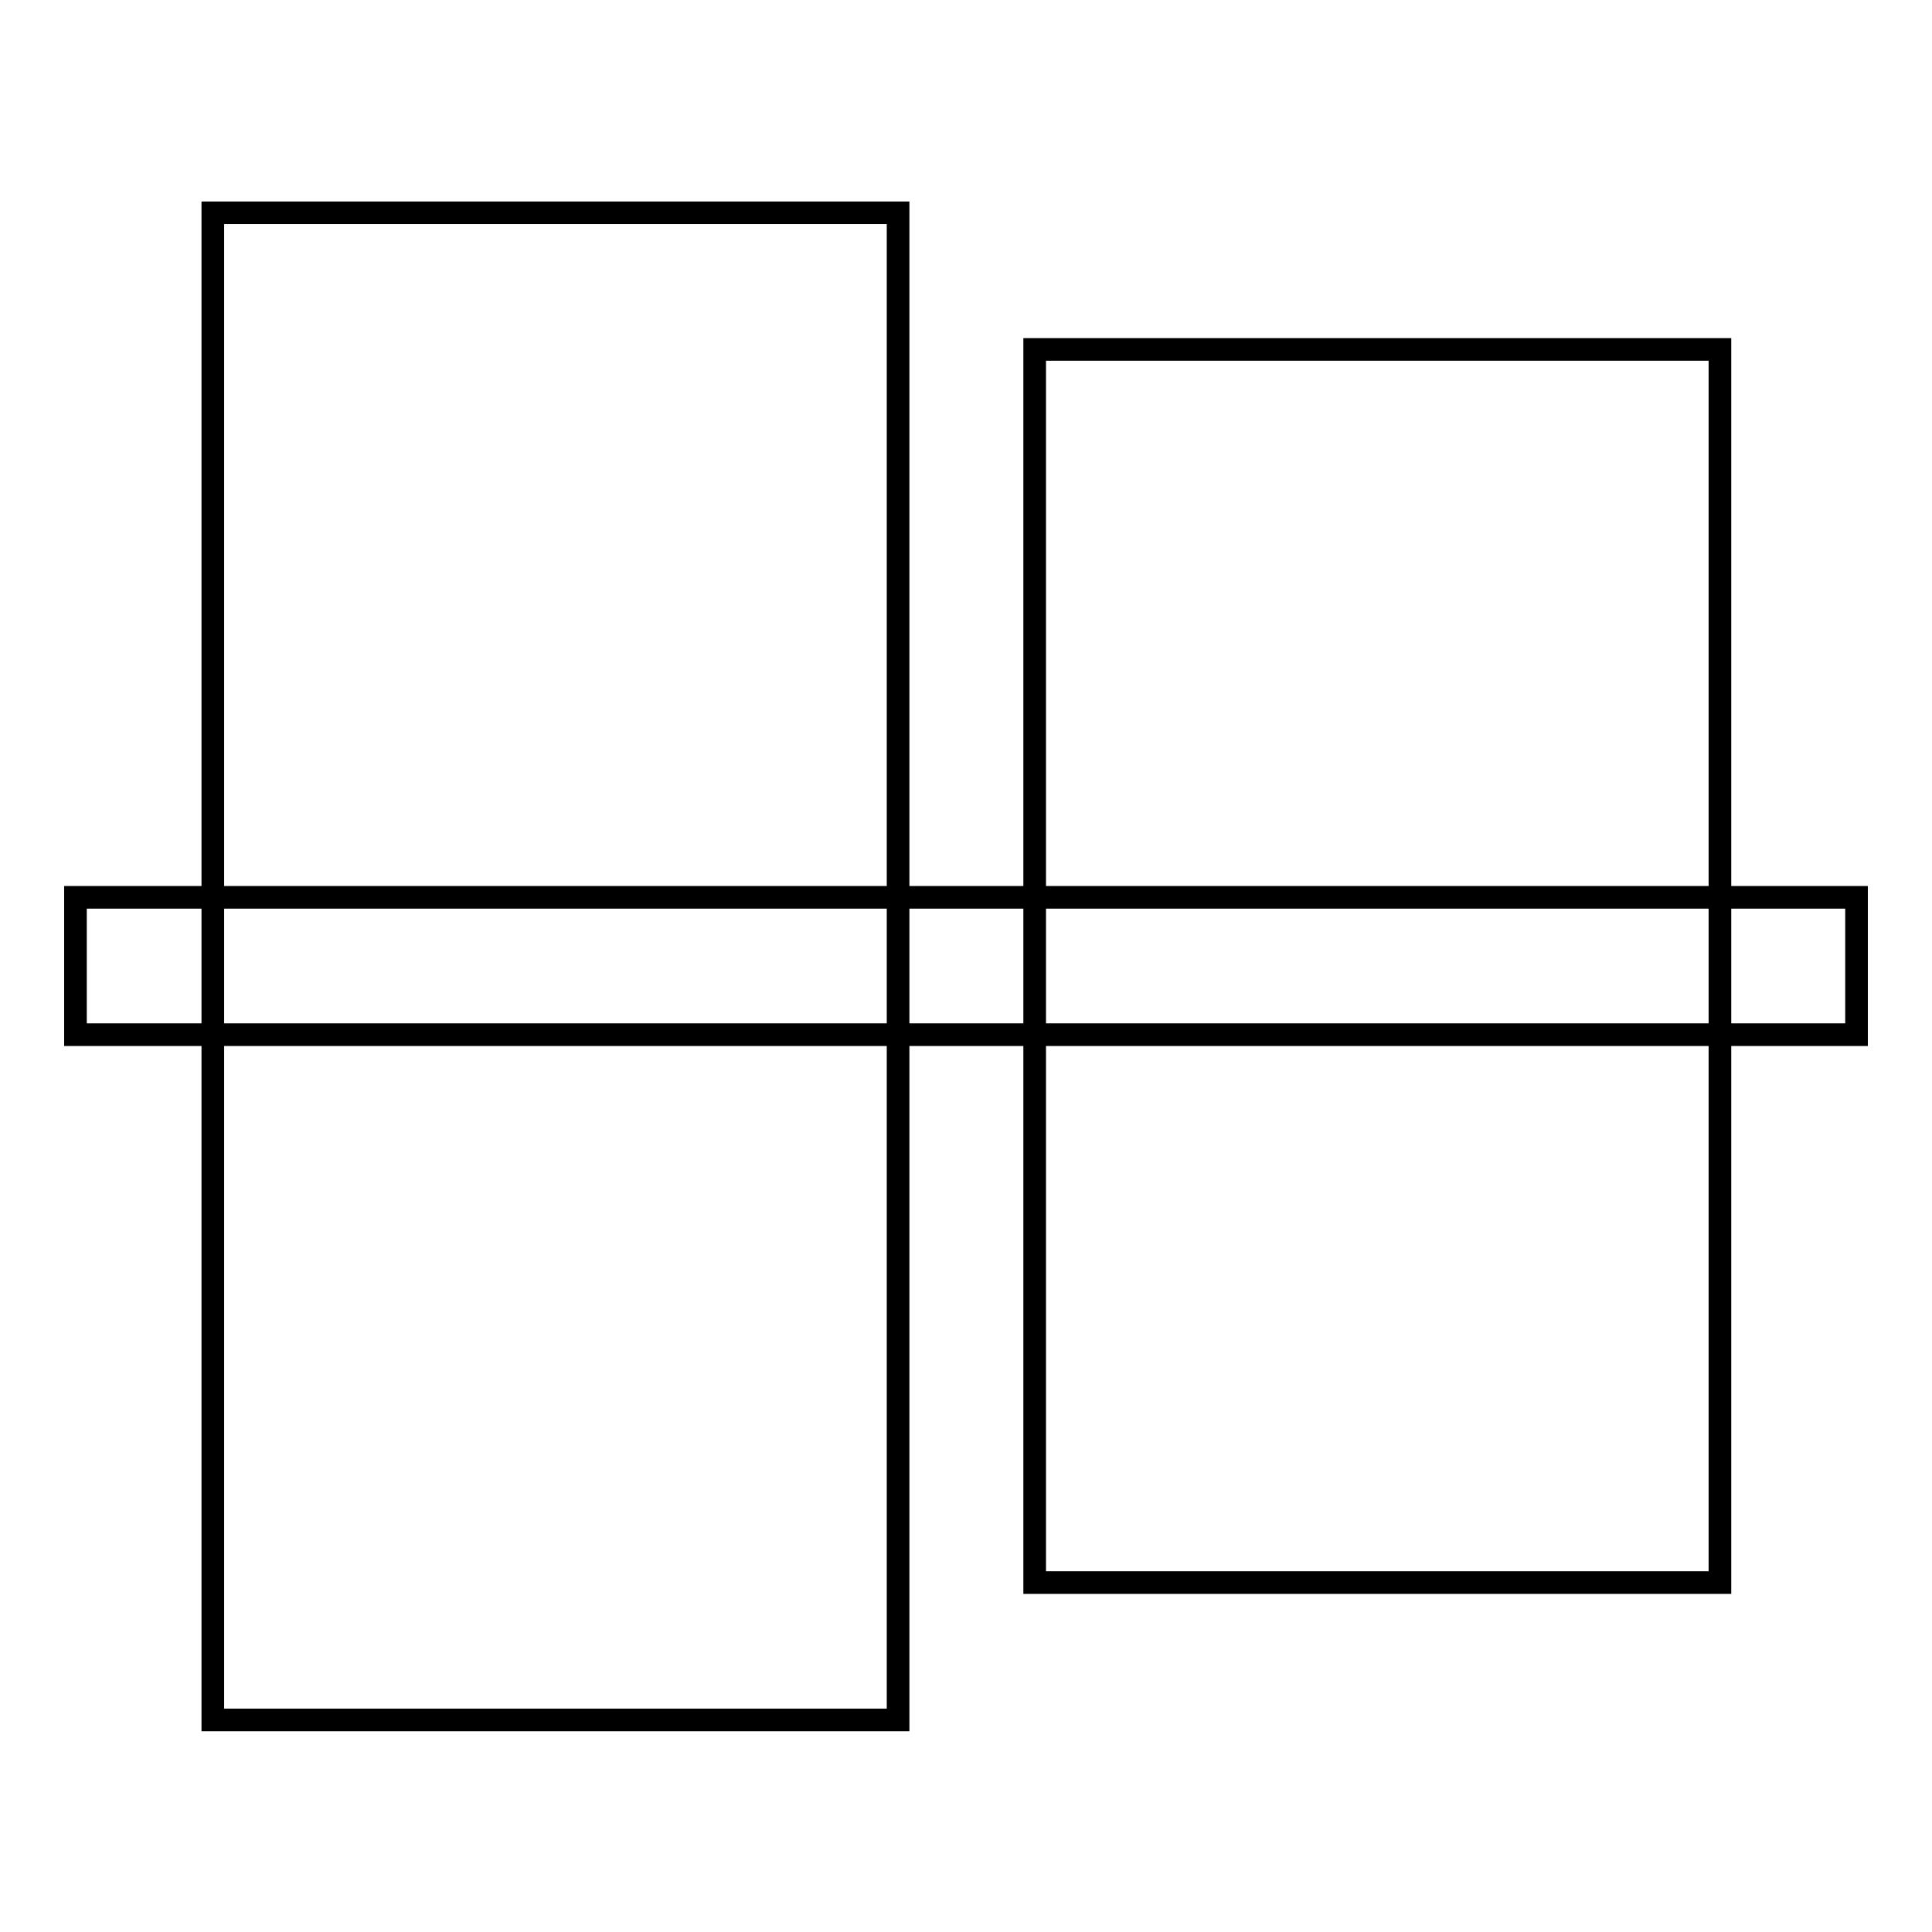 <?xml version="1.0" encoding="utf-8"?>
<!-- Svg Vector Icons : http://www.onlinewebfonts.com/icon -->
<!DOCTYPE svg PUBLIC "-//W3C//DTD SVG 1.1//EN" "http://www.w3.org/Graphics/SVG/1.1/DTD/svg11.dtd">
<svg version="1.1" xmlns="http://www.w3.org/2000/svg" xmlns:xlink="http://www.w3.org/1999/xlink" x="0px" y="0px" viewBox="0 0 256 256" enable-background="new 0 0 256 256" xml:space="preserve">
<g><g><path stroke-width="3" fill-opacity="0" stroke="#000000"  d="M10,118.9h236v18.2H10V118.9z"/><path stroke-width="3" fill-opacity="0" stroke="#000000"  d="M28.2,28.2h90.8v199.7H28.2V28.2z"/><path stroke-width="3" fill-opacity="0" stroke="#000000"  d="M137.1,46.3h90.8v163.4h-90.8V46.3L137.1,46.3z"/></g></g>
</svg>